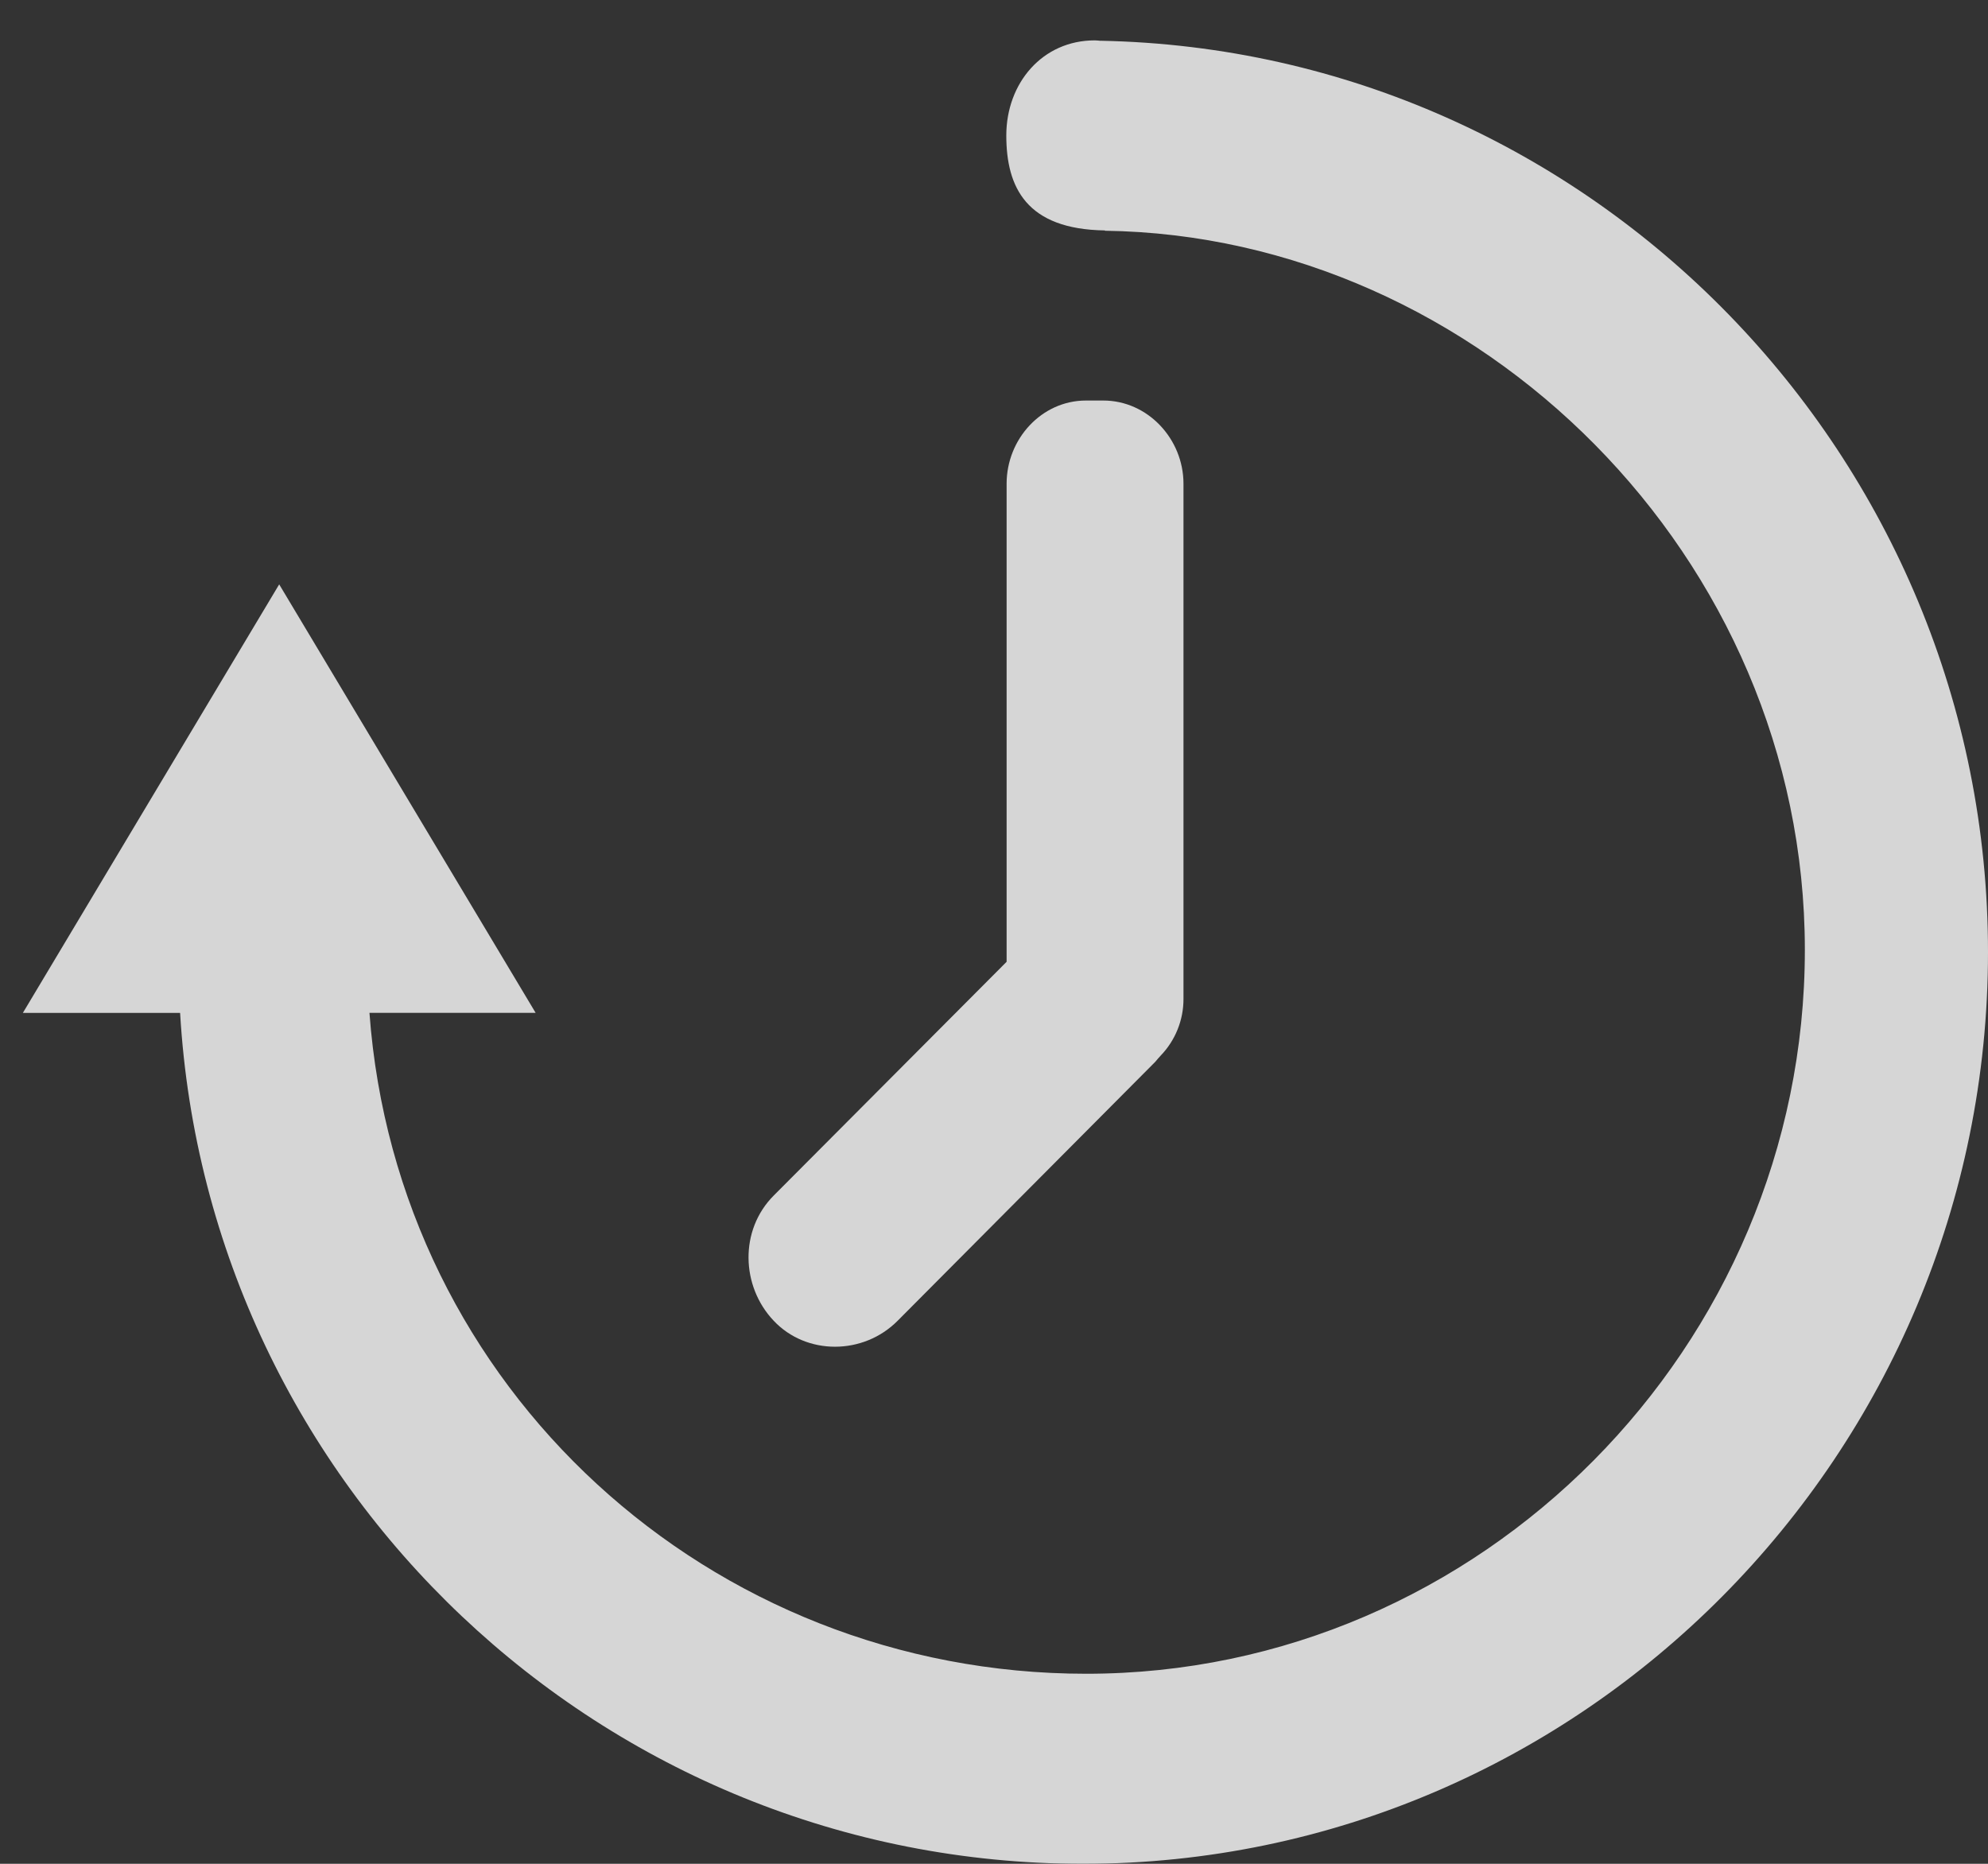 <svg width="32" height="30" viewBox="0 0 32 30" fill="none" xmlns="http://www.w3.org/2000/svg">
<rect x="0" y="0" width="32" height="30" fill="#333333" stroke="none"/>
<g opacity="0.8">
<path d="M17.716 0.657C17.684 0.654 17.653 0.65 17.621 0.65C16.78 0.65 16.198 1.336 16.198 2.181C16.198 3.014 16.52 3.691 17.785 3.709V3.714C23.796 3.796 29.052 8.956 29.052 15.289C29.052 21.674 23.836 26.941 17.485 26.941C11.422 26.941 6.39 22.344 5.947 16.303H8.622L4.494 9.406L0.368 16.304H2.899C3.347 23.934 9.694 30 17.434 30C25.465 30 32 23.399 32 15.325C32 7.35 25.616 0.808 17.716 0.656L17.716 0.657Z" fill="white"/>
<path d="M19.05 7.786C19.05 7.066 18.475 6.447 17.759 6.447H17.481C16.766 6.447 16.203 7.066 16.203 7.786V15.481L12.454 19.244C11.9 19.8 11.928 20.703 12.452 21.257C12.977 21.817 13.897 21.817 14.451 21.257L18.595 17.092C18.626 17.057 18.652 17.022 18.683 16.991C18.919 16.746 19.051 16.419 19.05 16.078V7.786H19.05Z" fill="white"/>
</g>
</svg>
